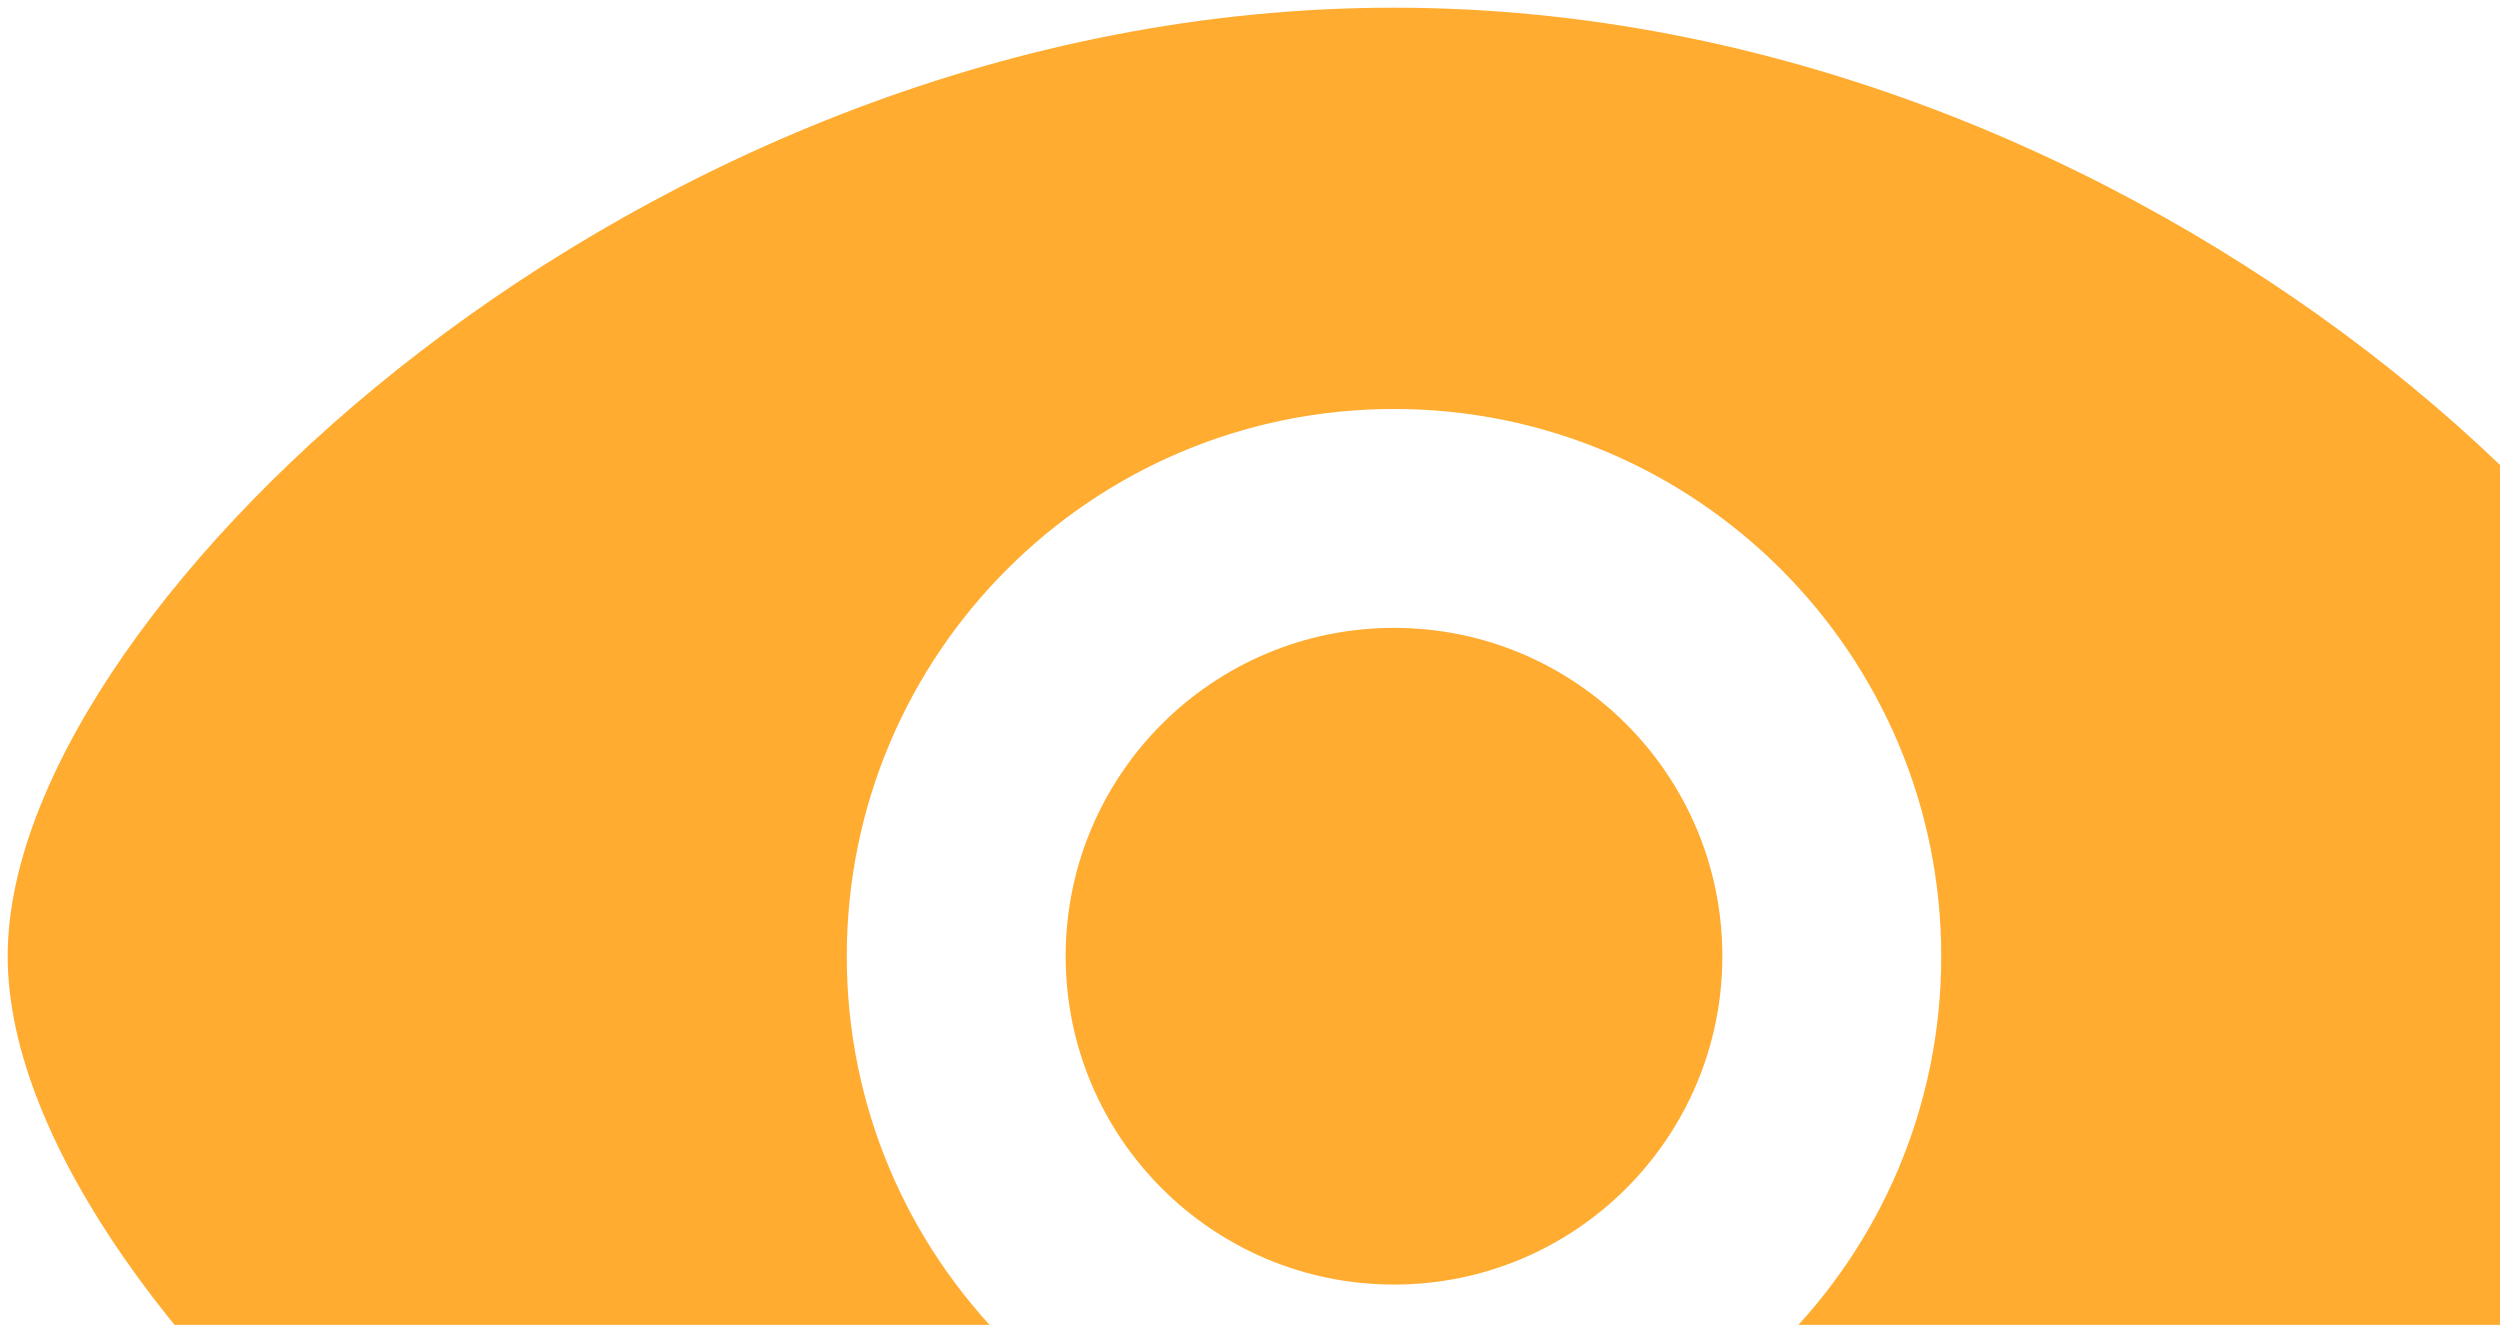 <svg width="217" height="115" viewBox="0 0 217 115" fill="none" xmlns="http://www.w3.org/2000/svg">
<path d="M121 54.5C105.26 54.5 92.5 67.26 92.5 83C92.5 98.74 105.26 111.5 121 111.5C136.74 111.5 149.5 98.74 149.5 83C149.5 67.26 136.74 54.5 121 54.5Z" fill="#FFAC30"/>
<path fill-rule="evenodd" clip-rule="evenodd" d="M121 0.667C87.841 0.667 58.021 13.984 36.534 30.476C25.776 38.732 16.949 47.902 10.755 56.827C4.68 65.581 0.667 74.786 0.667 83C0.667 91.214 4.68 100.419 10.755 109.173C16.949 118.098 25.776 127.268 36.534 135.524C58.021 152.016 87.841 165.333 121 165.333C154.158 165.333 183.979 152.016 205.466 135.524C216.224 127.268 225.051 118.098 231.244 109.173C237.32 100.419 241.333 91.214 241.333 83C241.333 74.786 237.32 65.581 231.244 56.827C225.051 47.902 216.224 38.732 205.466 30.476C183.979 13.984 154.158 0.667 121 0.667ZM73.5 83C73.5 56.767 94.766 35.5 121 35.5C147.233 35.5 168.5 56.767 168.5 83C168.5 109.234 147.233 130.5 121 130.5C94.766 130.5 73.5 109.234 73.5 83Z" fill="#FFAC30"/>
</svg>
